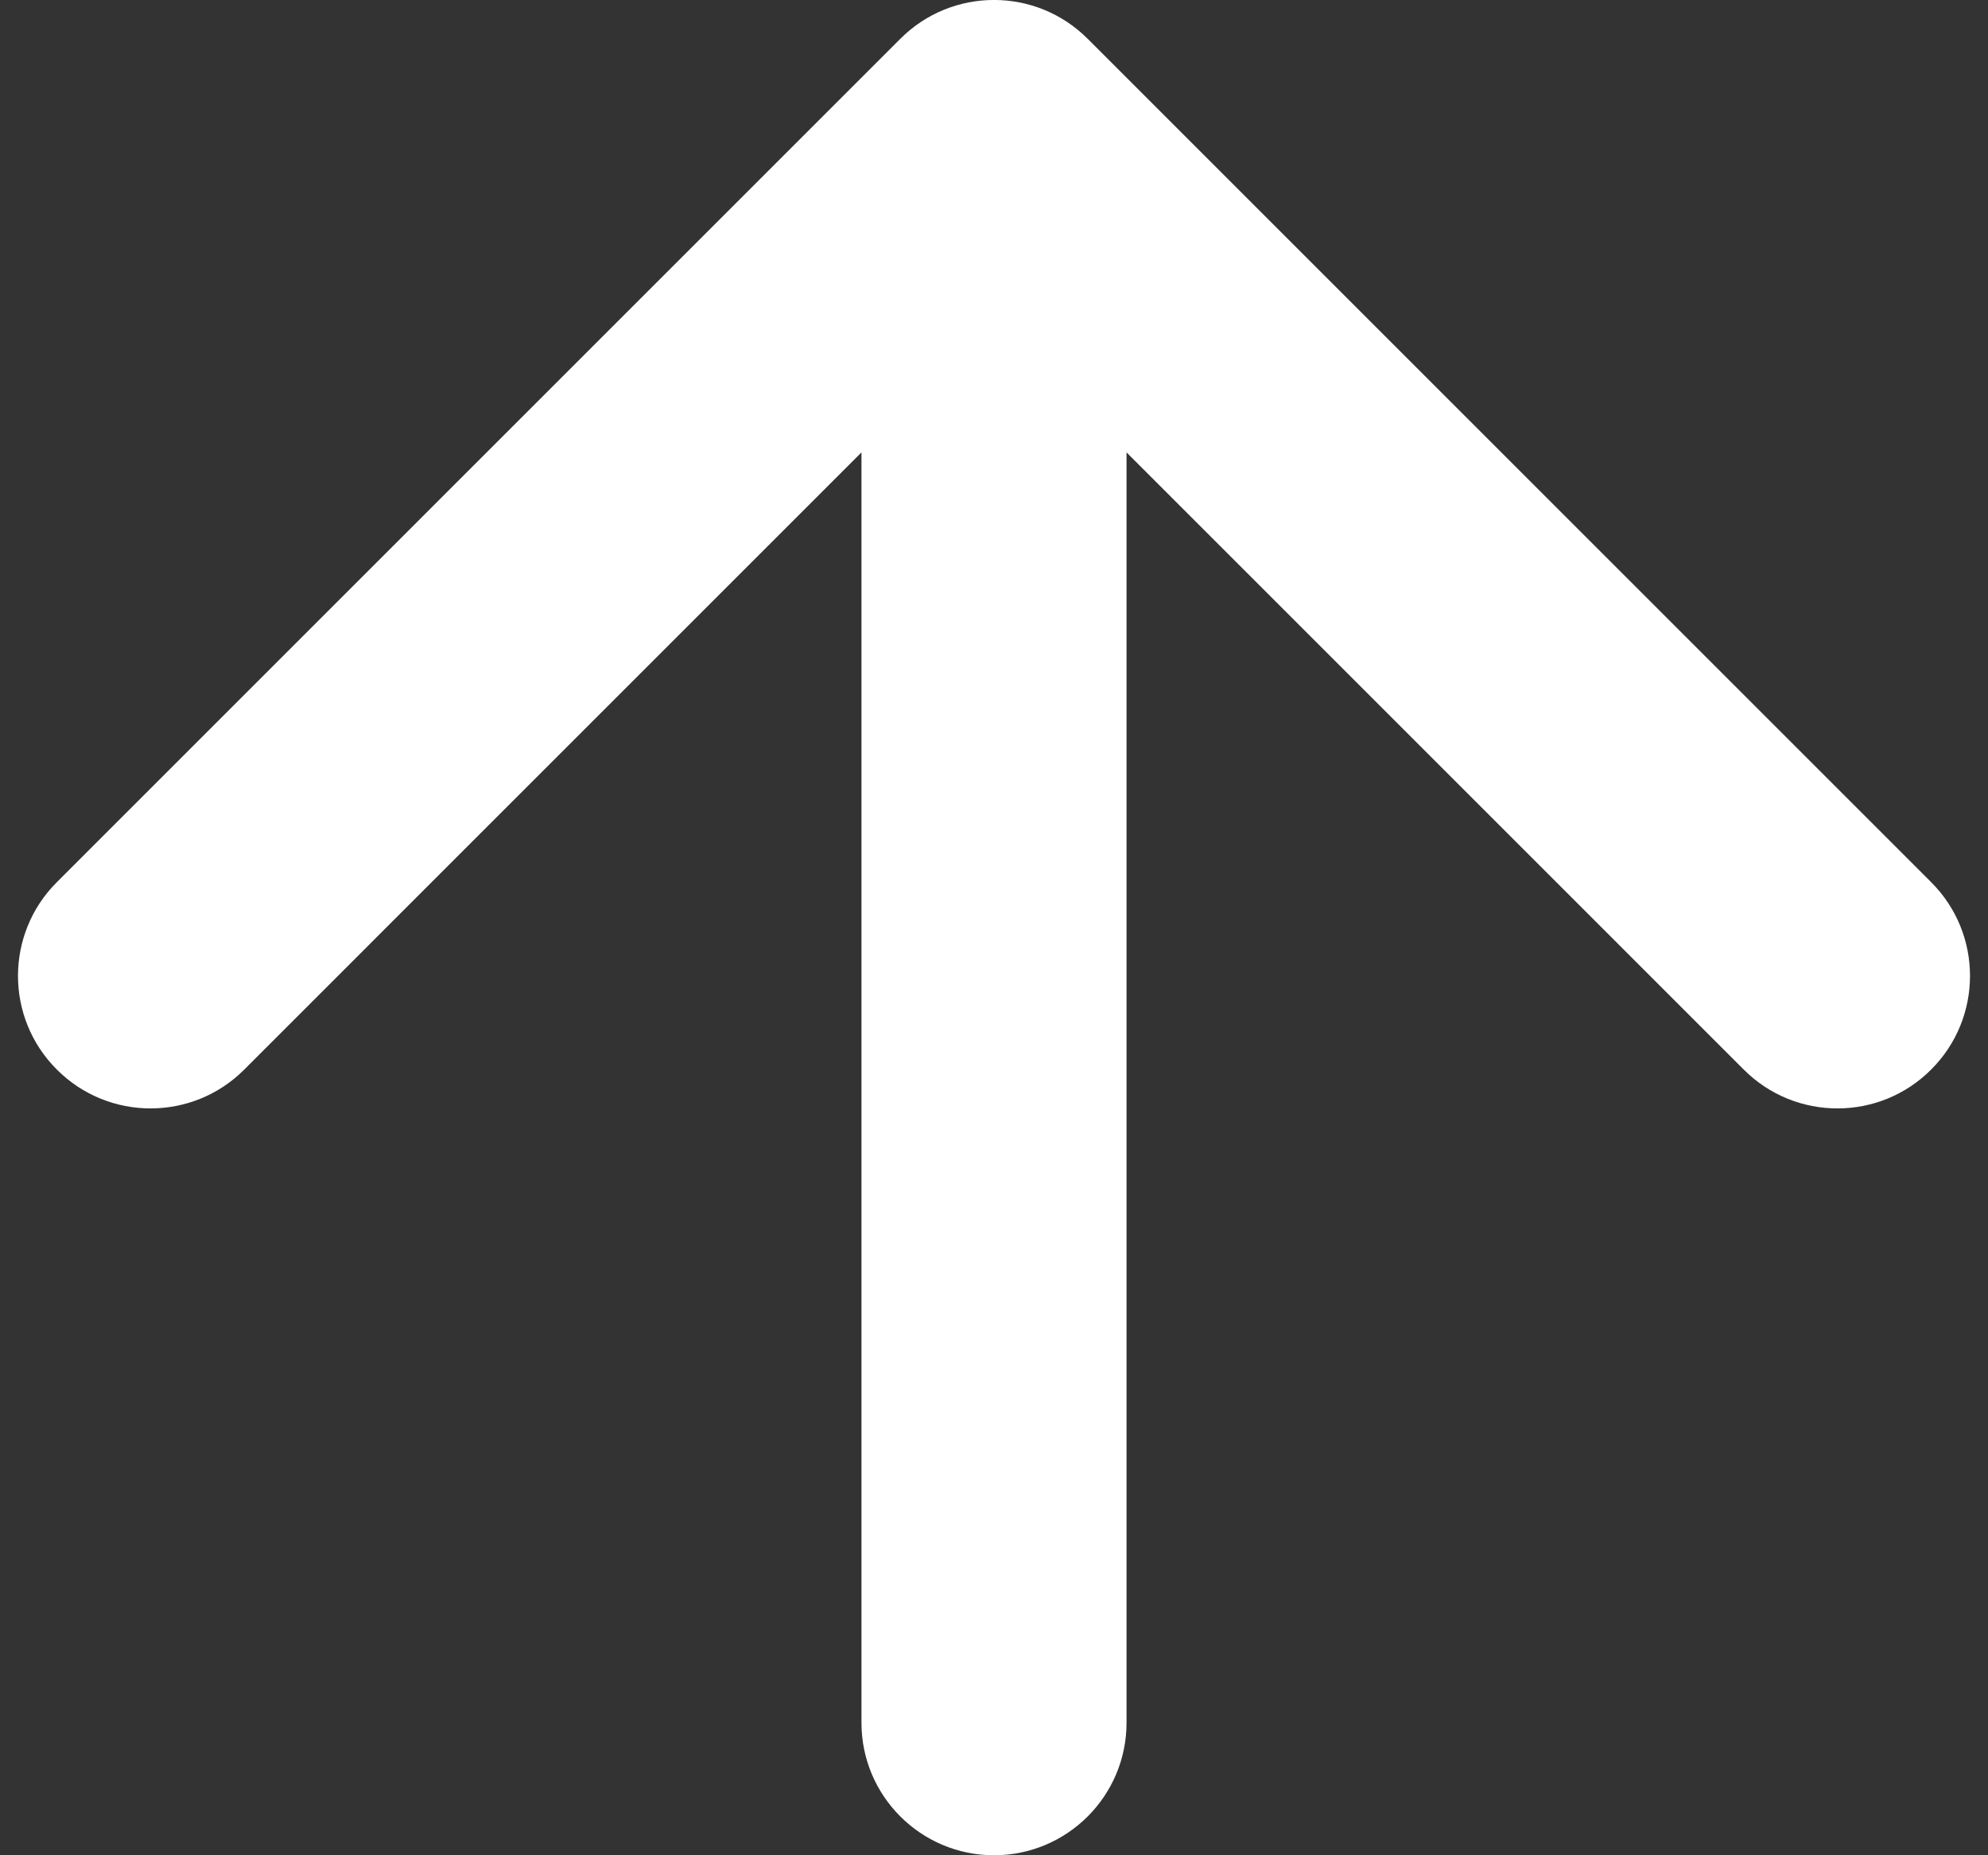 <svg width="15" height="14" viewBox="0 0 15 14" fill="none" xmlns="http://www.w3.org/2000/svg">
<rect x="0" y="0" width="15" height="14" fill="#333333" stroke="none"/>
<path d="M8.207 0.293C7.817 -0.098 7.183 -0.098 6.793 0.293L0.429 6.657C0.038 7.047 0.038 7.681 0.429 8.071C0.819 8.462 1.453 8.462 1.843 8.071L7.5 2.414L13.157 8.071C13.547 8.462 14.181 8.462 14.571 8.071C14.962 7.681 14.962 7.047 14.571 6.657L8.207 0.293ZM6.5 13C6.5 13.552 6.948 14 7.5 14C8.052 14 8.5 13.552 8.5 13L6.5 13ZM7.5 1L6.5 1L6.5 13L7.5 13L8.5 13L8.5 1L7.5 1Z" fill="white"/>
</svg>
